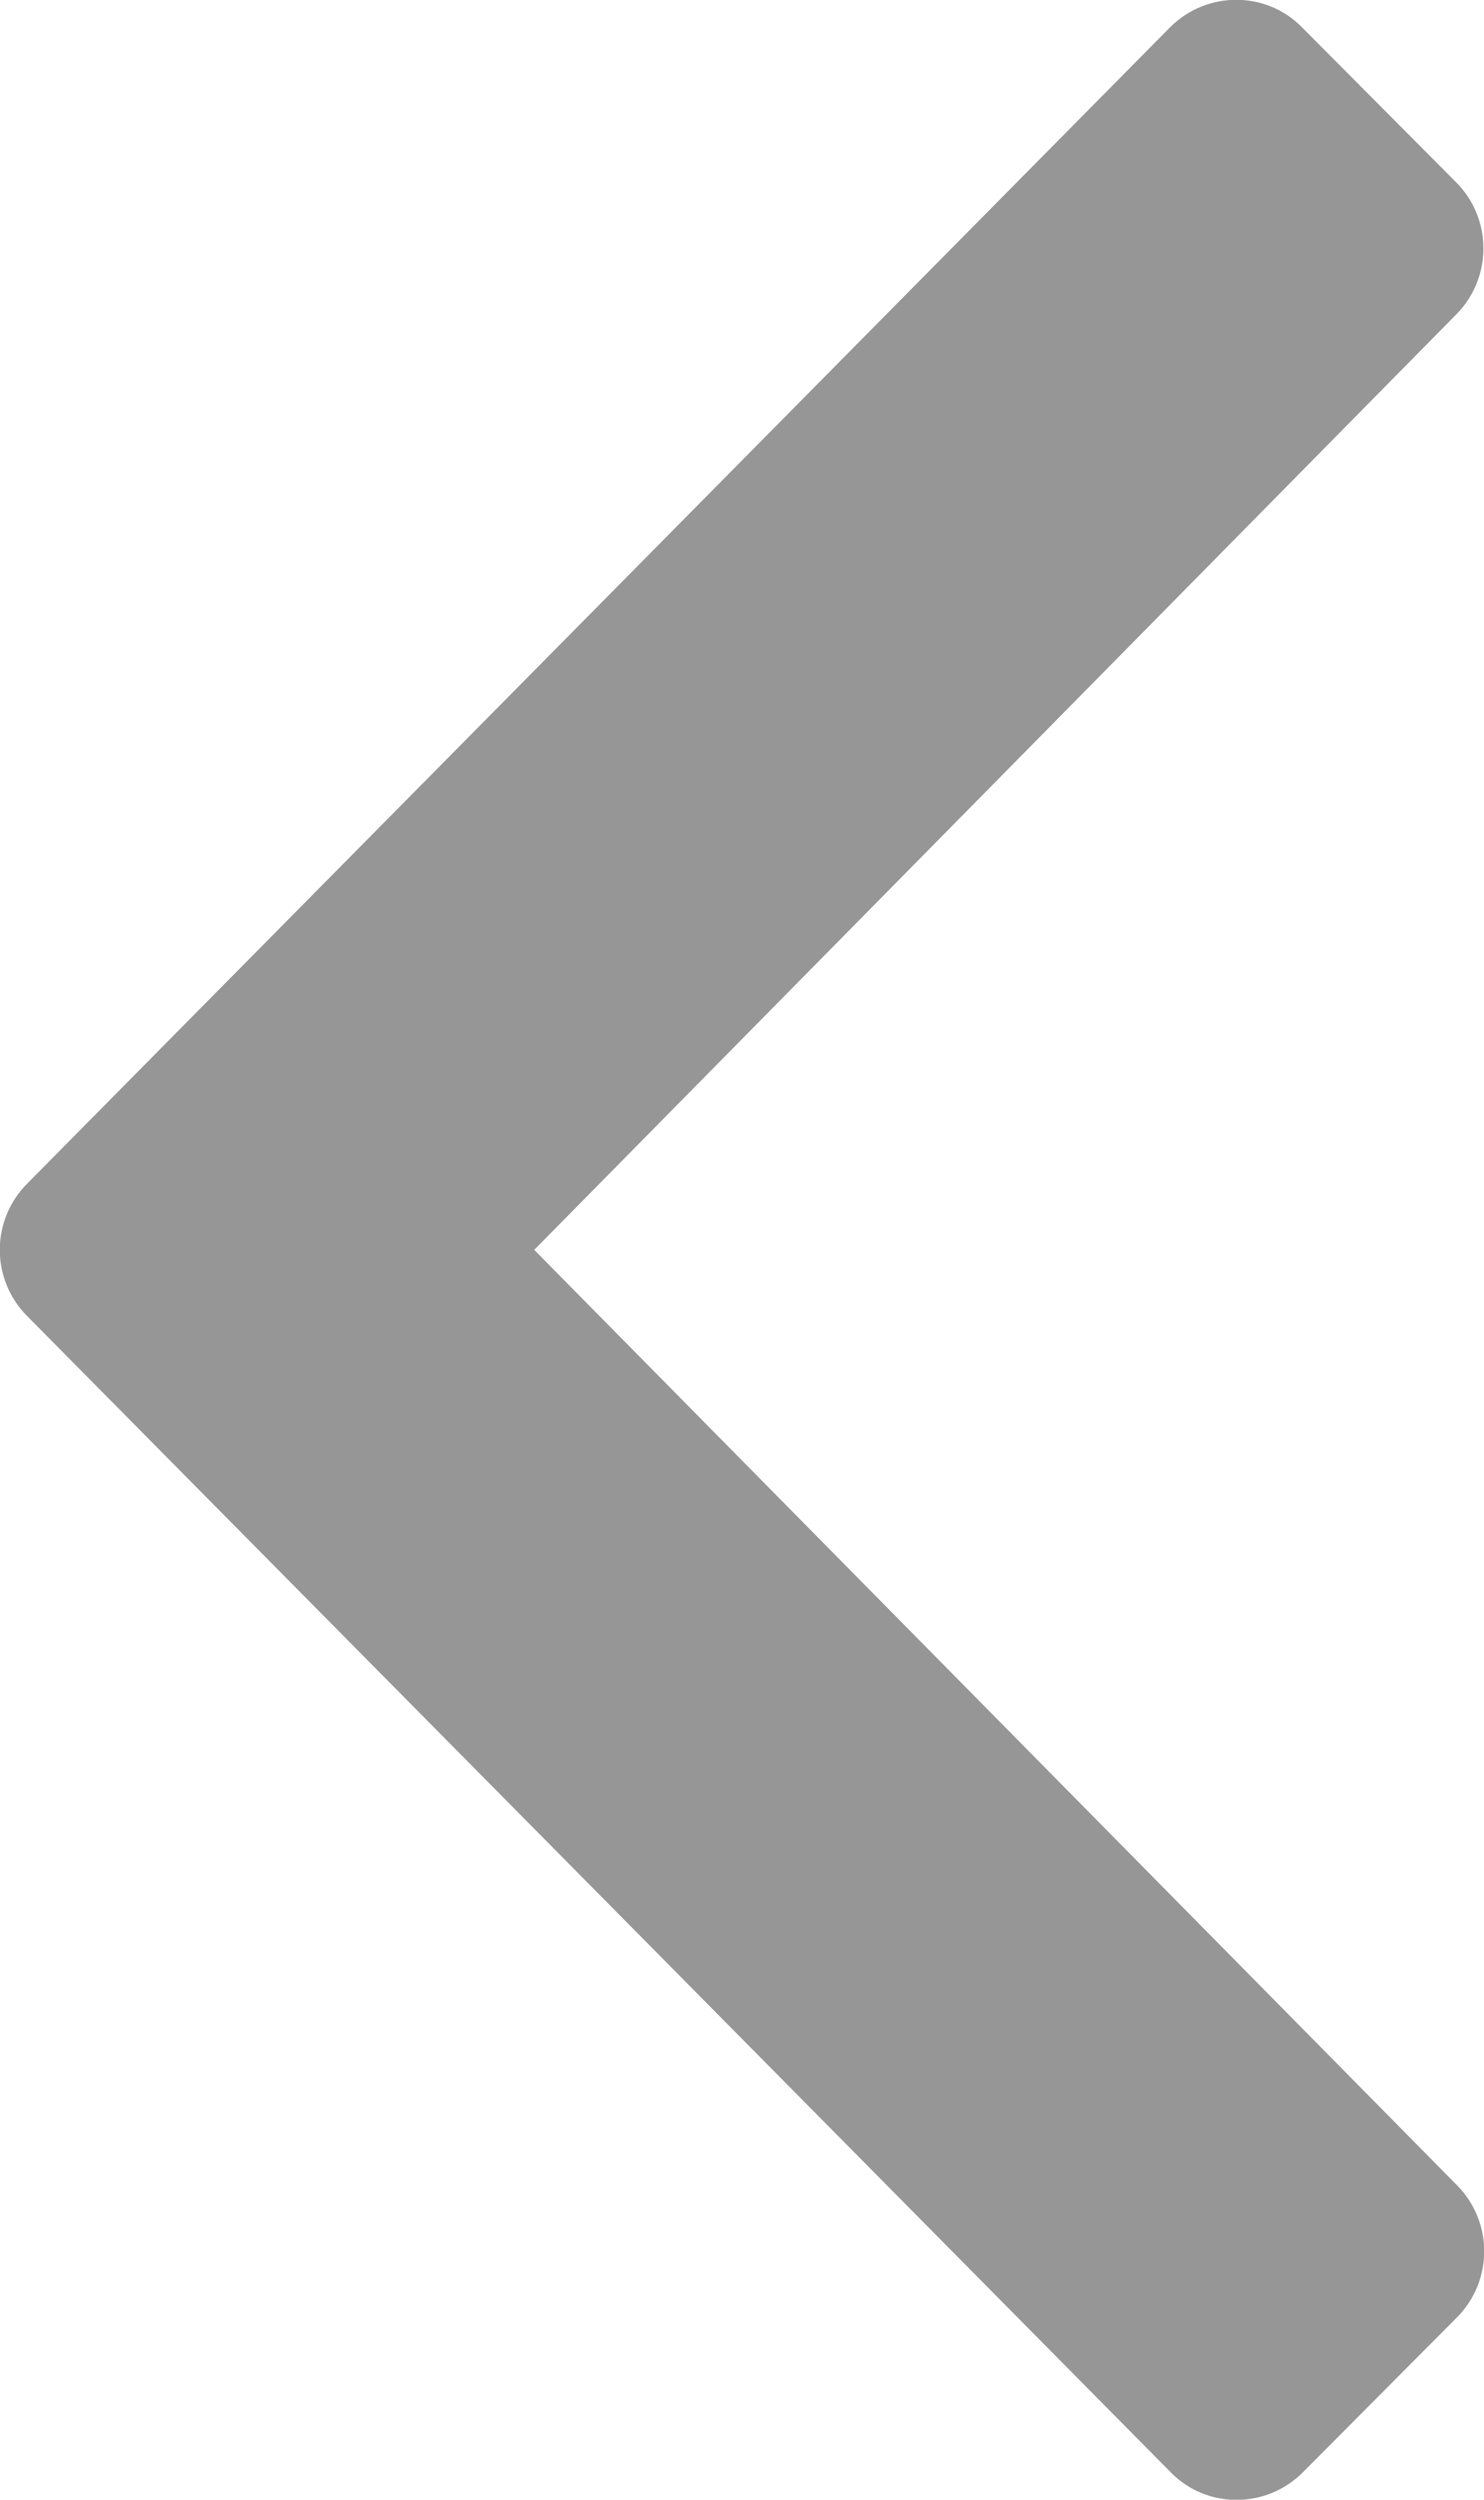 <?xml version="1.0" encoding="utf-8"?>
<!-- Generator: Adobe Illustrator 27.2.0, SVG Export Plug-In . SVG Version: 6.00 Build 0)  -->
<svg version="1.1" id="Layer_1" focusable="false" xmlns="http://www.w3.org/2000/svg" xmlns:xlink="http://www.w3.org/1999/xlink"
	 x="0px" y="0px" viewBox="0 0 190 320" style="enable-background:new 0 0 190 320;" xml:space="preserve">
<style type="text/css">
	.st0{fill:#969696;}
</style>
<path class="st0" d="M3.5,151.5l146.3-148c4.7-4.7,12.3-4.7,16.9,0l19.7,19.8c4.7,4.7,4.7,12.3,0,17L68.4,160l118.1,119.7
	c4.7,4.7,4.7,12.3,0,17l-19.7,19.8c-4.7,4.7-12.3,4.7-16.9,0L3.5,168.5C-1.2,163.8-1.2,156.2,3.5,151.5z"/>
</svg>
